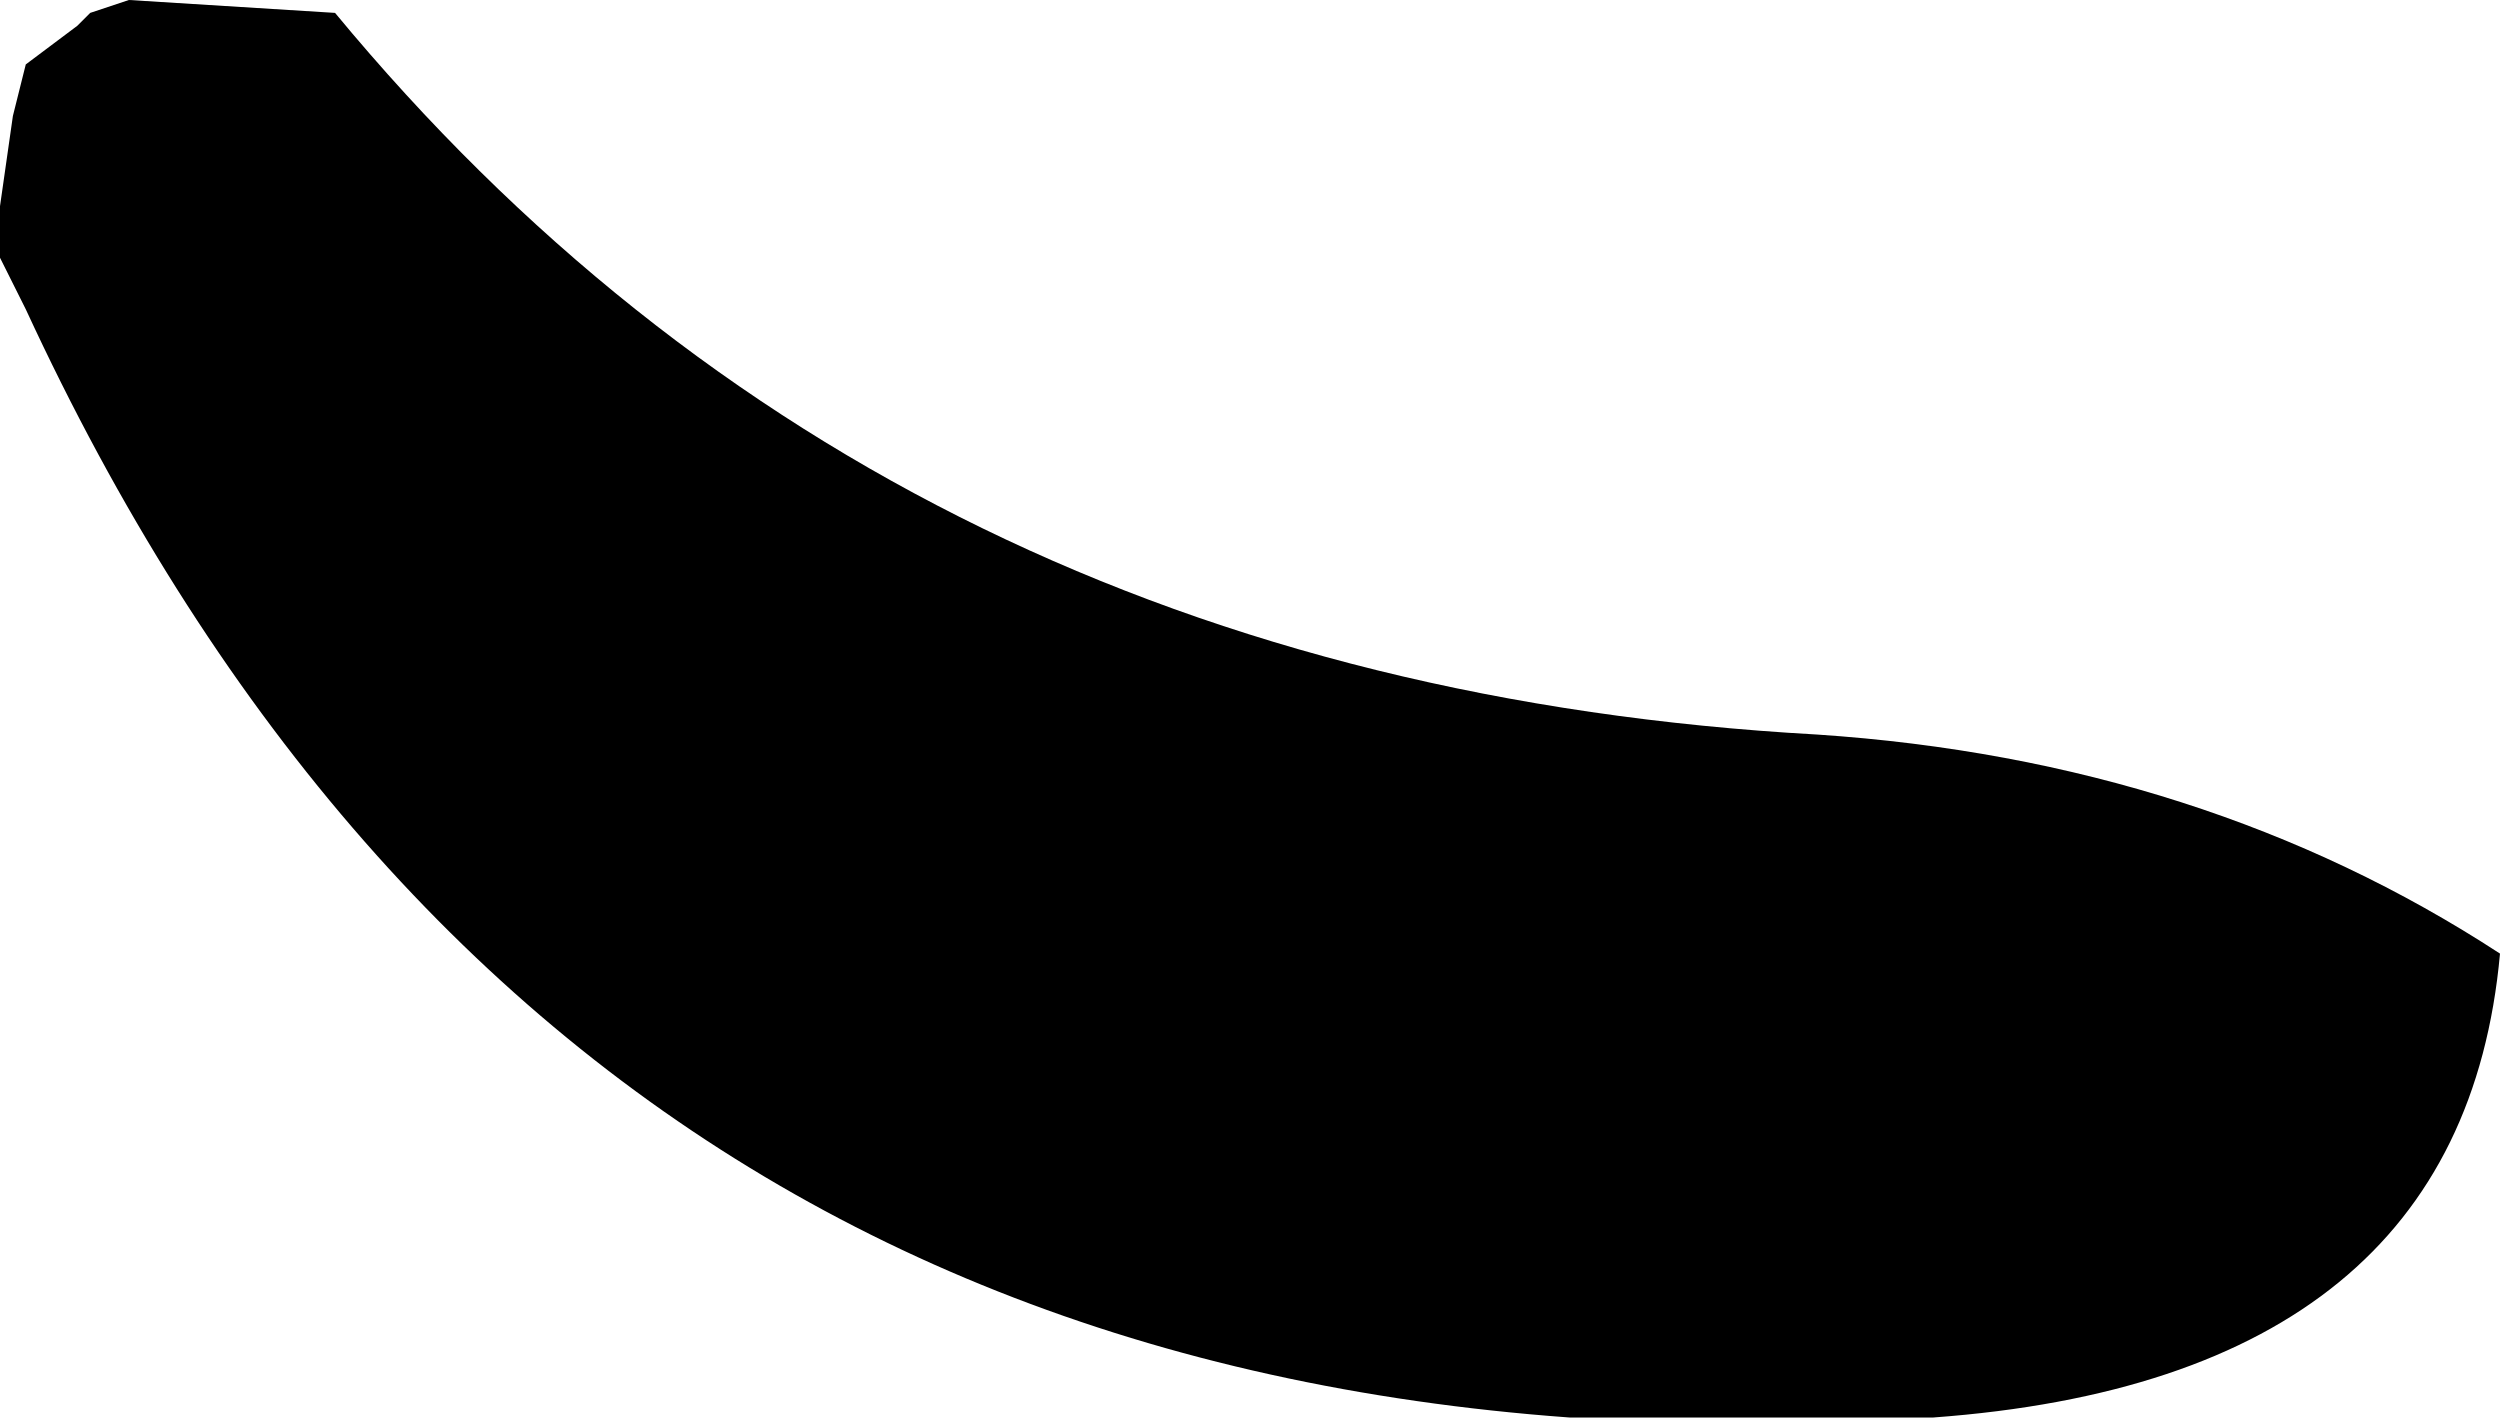 <?xml version="1.0" encoding="UTF-8" standalone="no"?>
<svg xmlns:xlink="http://www.w3.org/1999/xlink" height="5.5px" width="9.7px" xmlns="http://www.w3.org/2000/svg">
  <g transform="matrix(1.0, 0.0, 0.0, 1.0, -84.5, -20.25)">
    <path d="M84.85 20.3 L85.0 20.25 85.8 20.3 Q87.95 22.9 91.55 23.1 93.05 23.2 94.2 23.95 94.05 25.6 92.0 25.75 86.75 26.1 84.6 21.45 L84.5 21.25 84.5 21.05 84.55 20.7 84.6 20.5 84.8 20.35 84.85 20.3" fill="#000000" fill-rule="evenodd" stroke="none"/>
  </g>
</svg>
